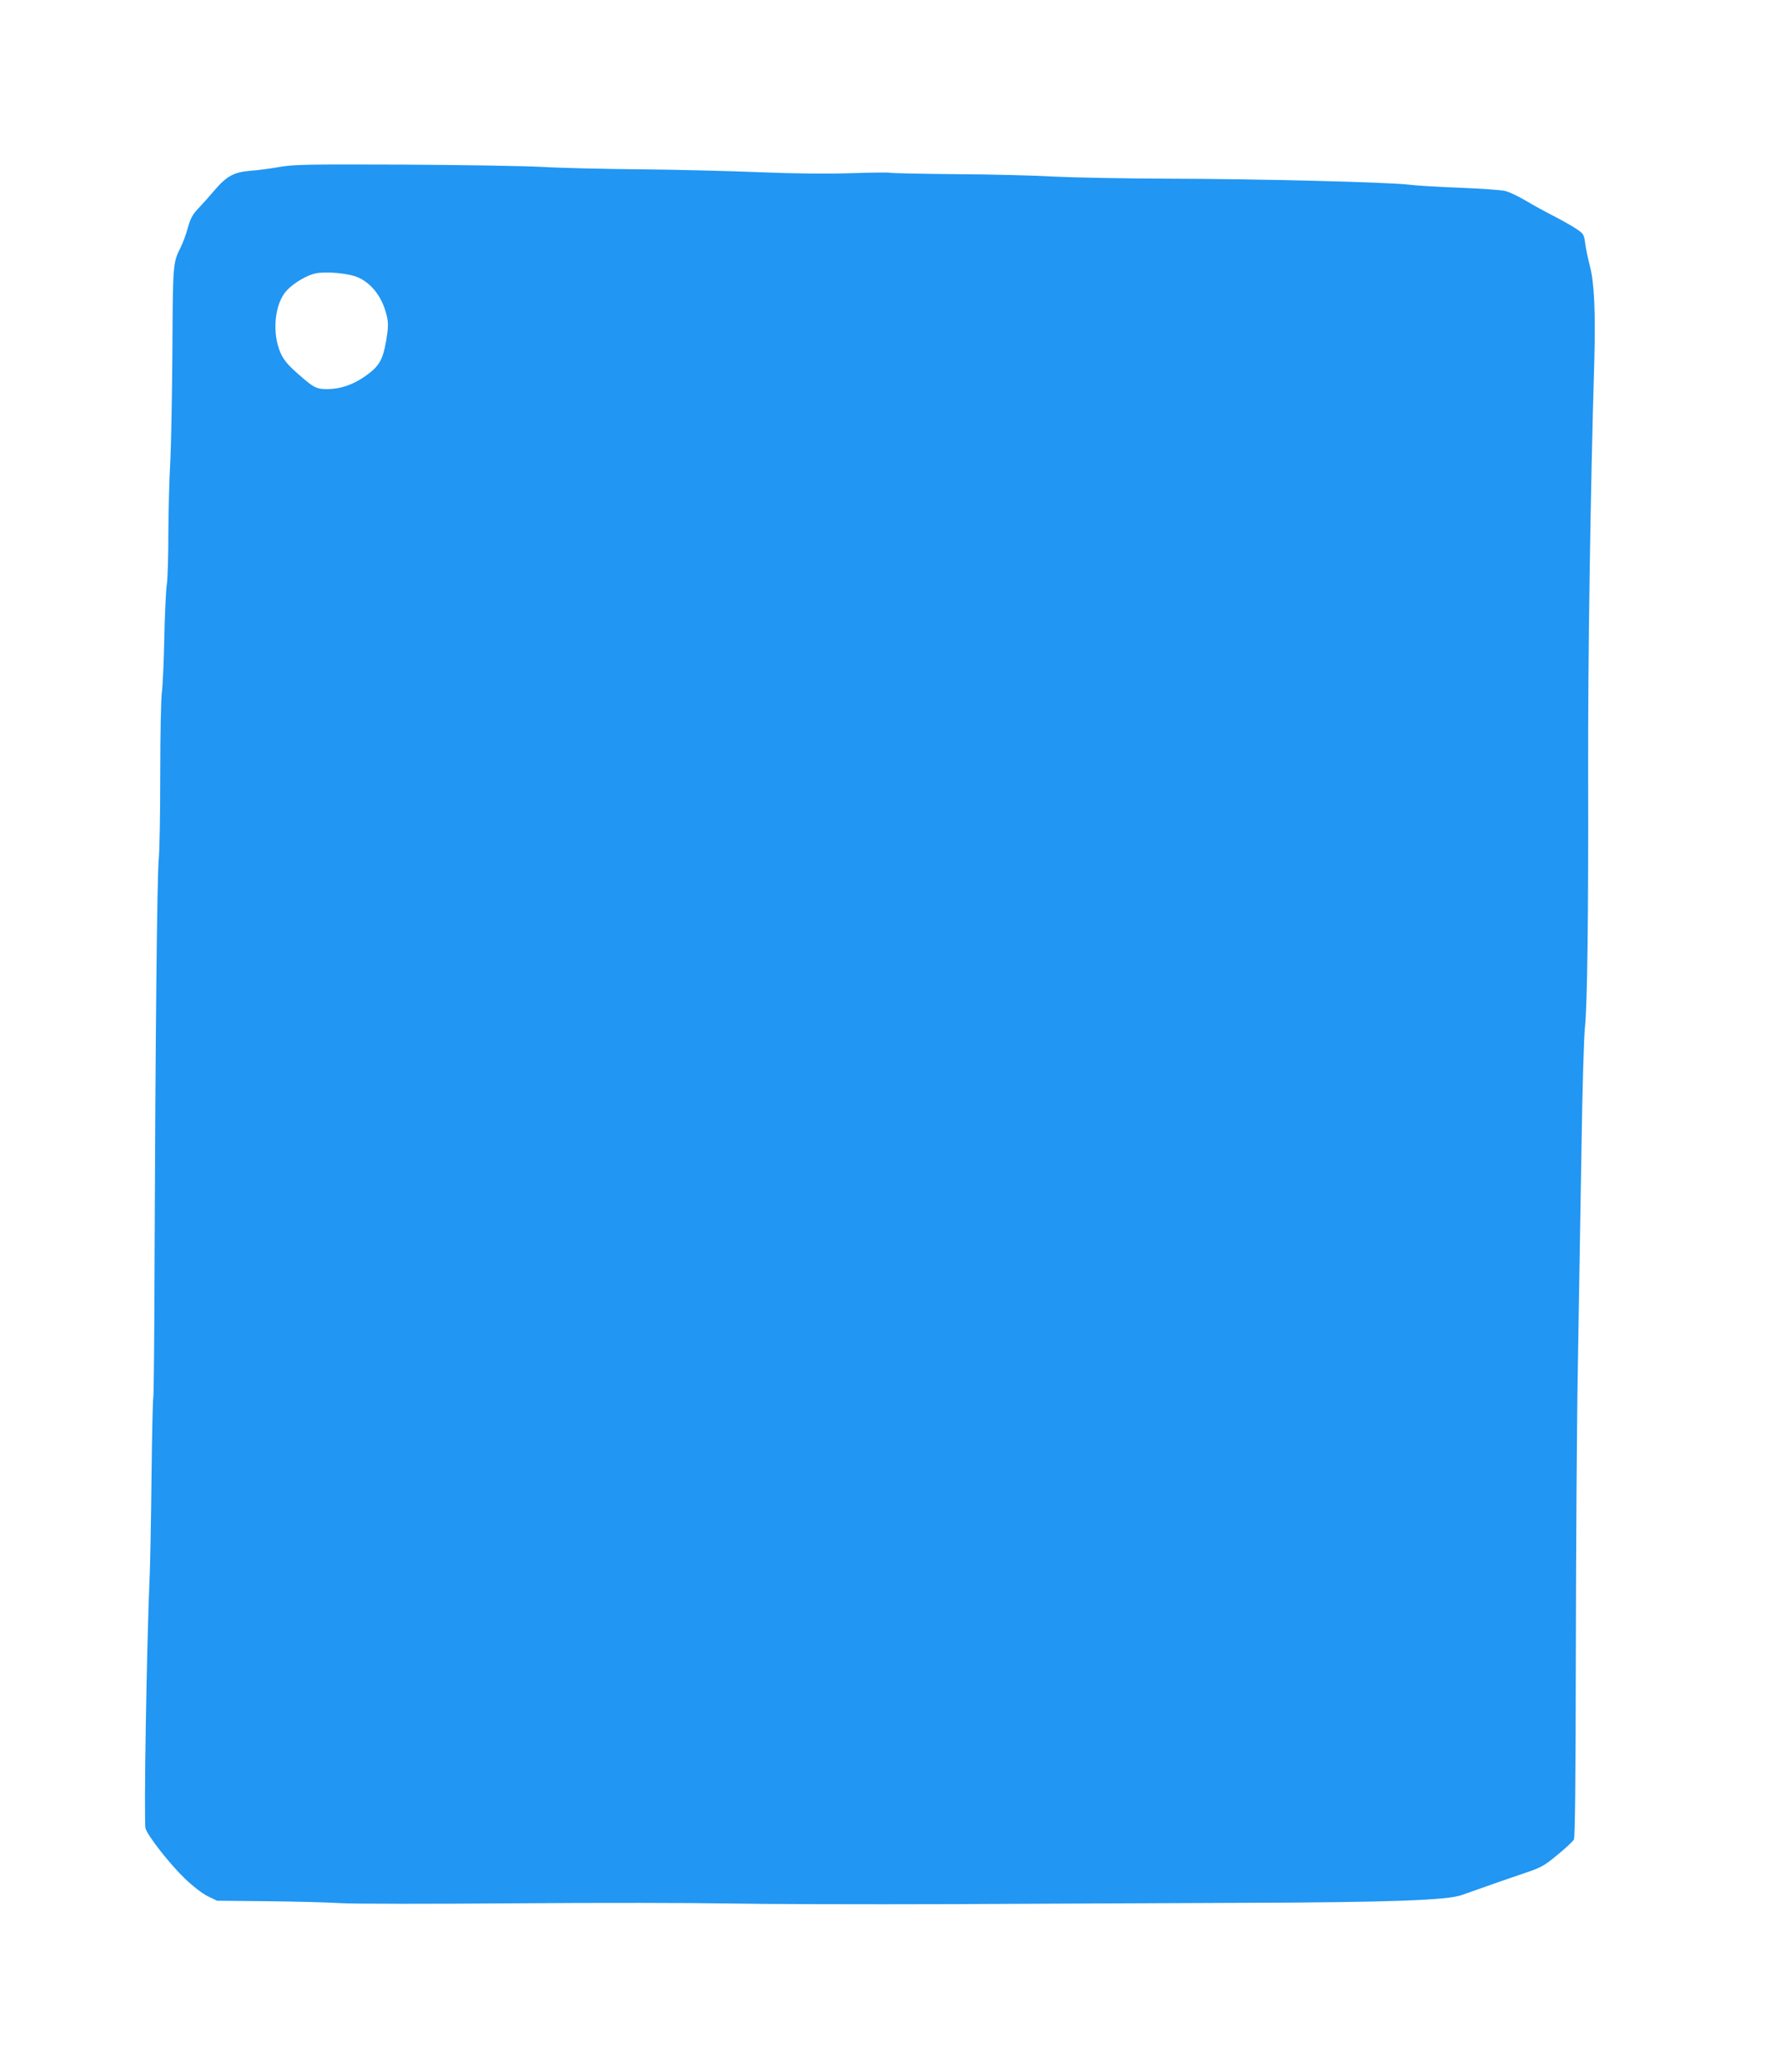 <?xml version="1.0" standalone="no"?>
<!DOCTYPE svg PUBLIC "-//W3C//DTD SVG 20010904//EN"
 "http://www.w3.org/TR/2001/REC-SVG-20010904/DTD/svg10.dtd">
<svg version="1.0" xmlns="http://www.w3.org/2000/svg"
 width="1099pt" height="1280pt" viewBox="0 0 1099 1280"
 preserveAspectRatio="xMidYMid meet">
<g transform="translate(0,1280) scale(0.1,-0.1)"
fill="#2196f3" stroke="none">
<path d="M1730 11769 c-56 -10 -138 -21 -183 -24 -103 -9 -146 -32 -223 -122
-32 -38 -77 -88 -101 -113 -34 -36 -47 -61 -63 -119 -11 -40 -31 -94 -44 -119
-48 -97 -48 -97 -51 -641 -2 -284 -8 -592 -13 -686 -6 -93 -11 -289 -12 -435
0 -146 -4 -292 -10 -325 -5 -33 -12 -181 -15 -330 -3 -148 -10 -297 -15 -330
-5 -33 -10 -257 -10 -498 0 -241 -4 -479 -9 -530 -11 -103 -21 -1146 -26
-2458 -1 -477 -5 -870 -8 -875 -3 -5 -8 -227 -11 -494 -3 -267 -8 -537 -11
-600 -19 -417 -37 -1528 -26 -1566 13 -46 151 -222 243 -310 50 -48 107 -92
141 -109 l58 -28 312 -3 c172 -2 375 -7 452 -12 77 -5 561 -5 1075 -1 514 4
1106 3 1315 -1 209 -4 835 -6 1390 -4 556 3 1368 6 1805 8 895 3 1251 16 1340
48 141 50 265 94 378 132 113 38 130 47 213 116 50 41 95 83 102 95 7 14 11
348 12 1155 1 624 6 1439 13 1810 6 371 16 963 22 1315 5 352 15 683 21 735
15 138 22 685 20 1570 -2 677 14 1753 38 2550 8 299 0 485 -27 585 -11 44 -25
107 -29 140 -8 58 -10 61 -58 93 -27 18 -90 53 -140 79 -49 25 -126 67 -171
94 -44 26 -100 53 -125 59 -24 6 -150 15 -279 20 -129 5 -271 13 -315 19 -119
15 -931 36 -1490 37 -269 1 -587 7 -705 13 -118 7 -393 14 -611 15 -218 2
-401 6 -405 9 -5 2 -110 1 -234 -3 -152 -5 -337 -3 -570 6 -190 8 -523 16
-740 18 -217 2 -489 8 -605 15 -115 6 -503 12 -862 14 -581 2 -663 1 -753 -14z
m487 -685 c87 -42 149 -128 174 -243 9 -41 7 -70 -6 -149 -21 -118 -43 -155
-127 -215 -77 -54 -153 -80 -234 -81 -72 0 -86 8 -193 103 -54 48 -80 80 -98
121 -54 122 -37 304 38 385 42 46 125 95 179 106 68 14 211 0 267 -27z"/>
</g>
</svg>
